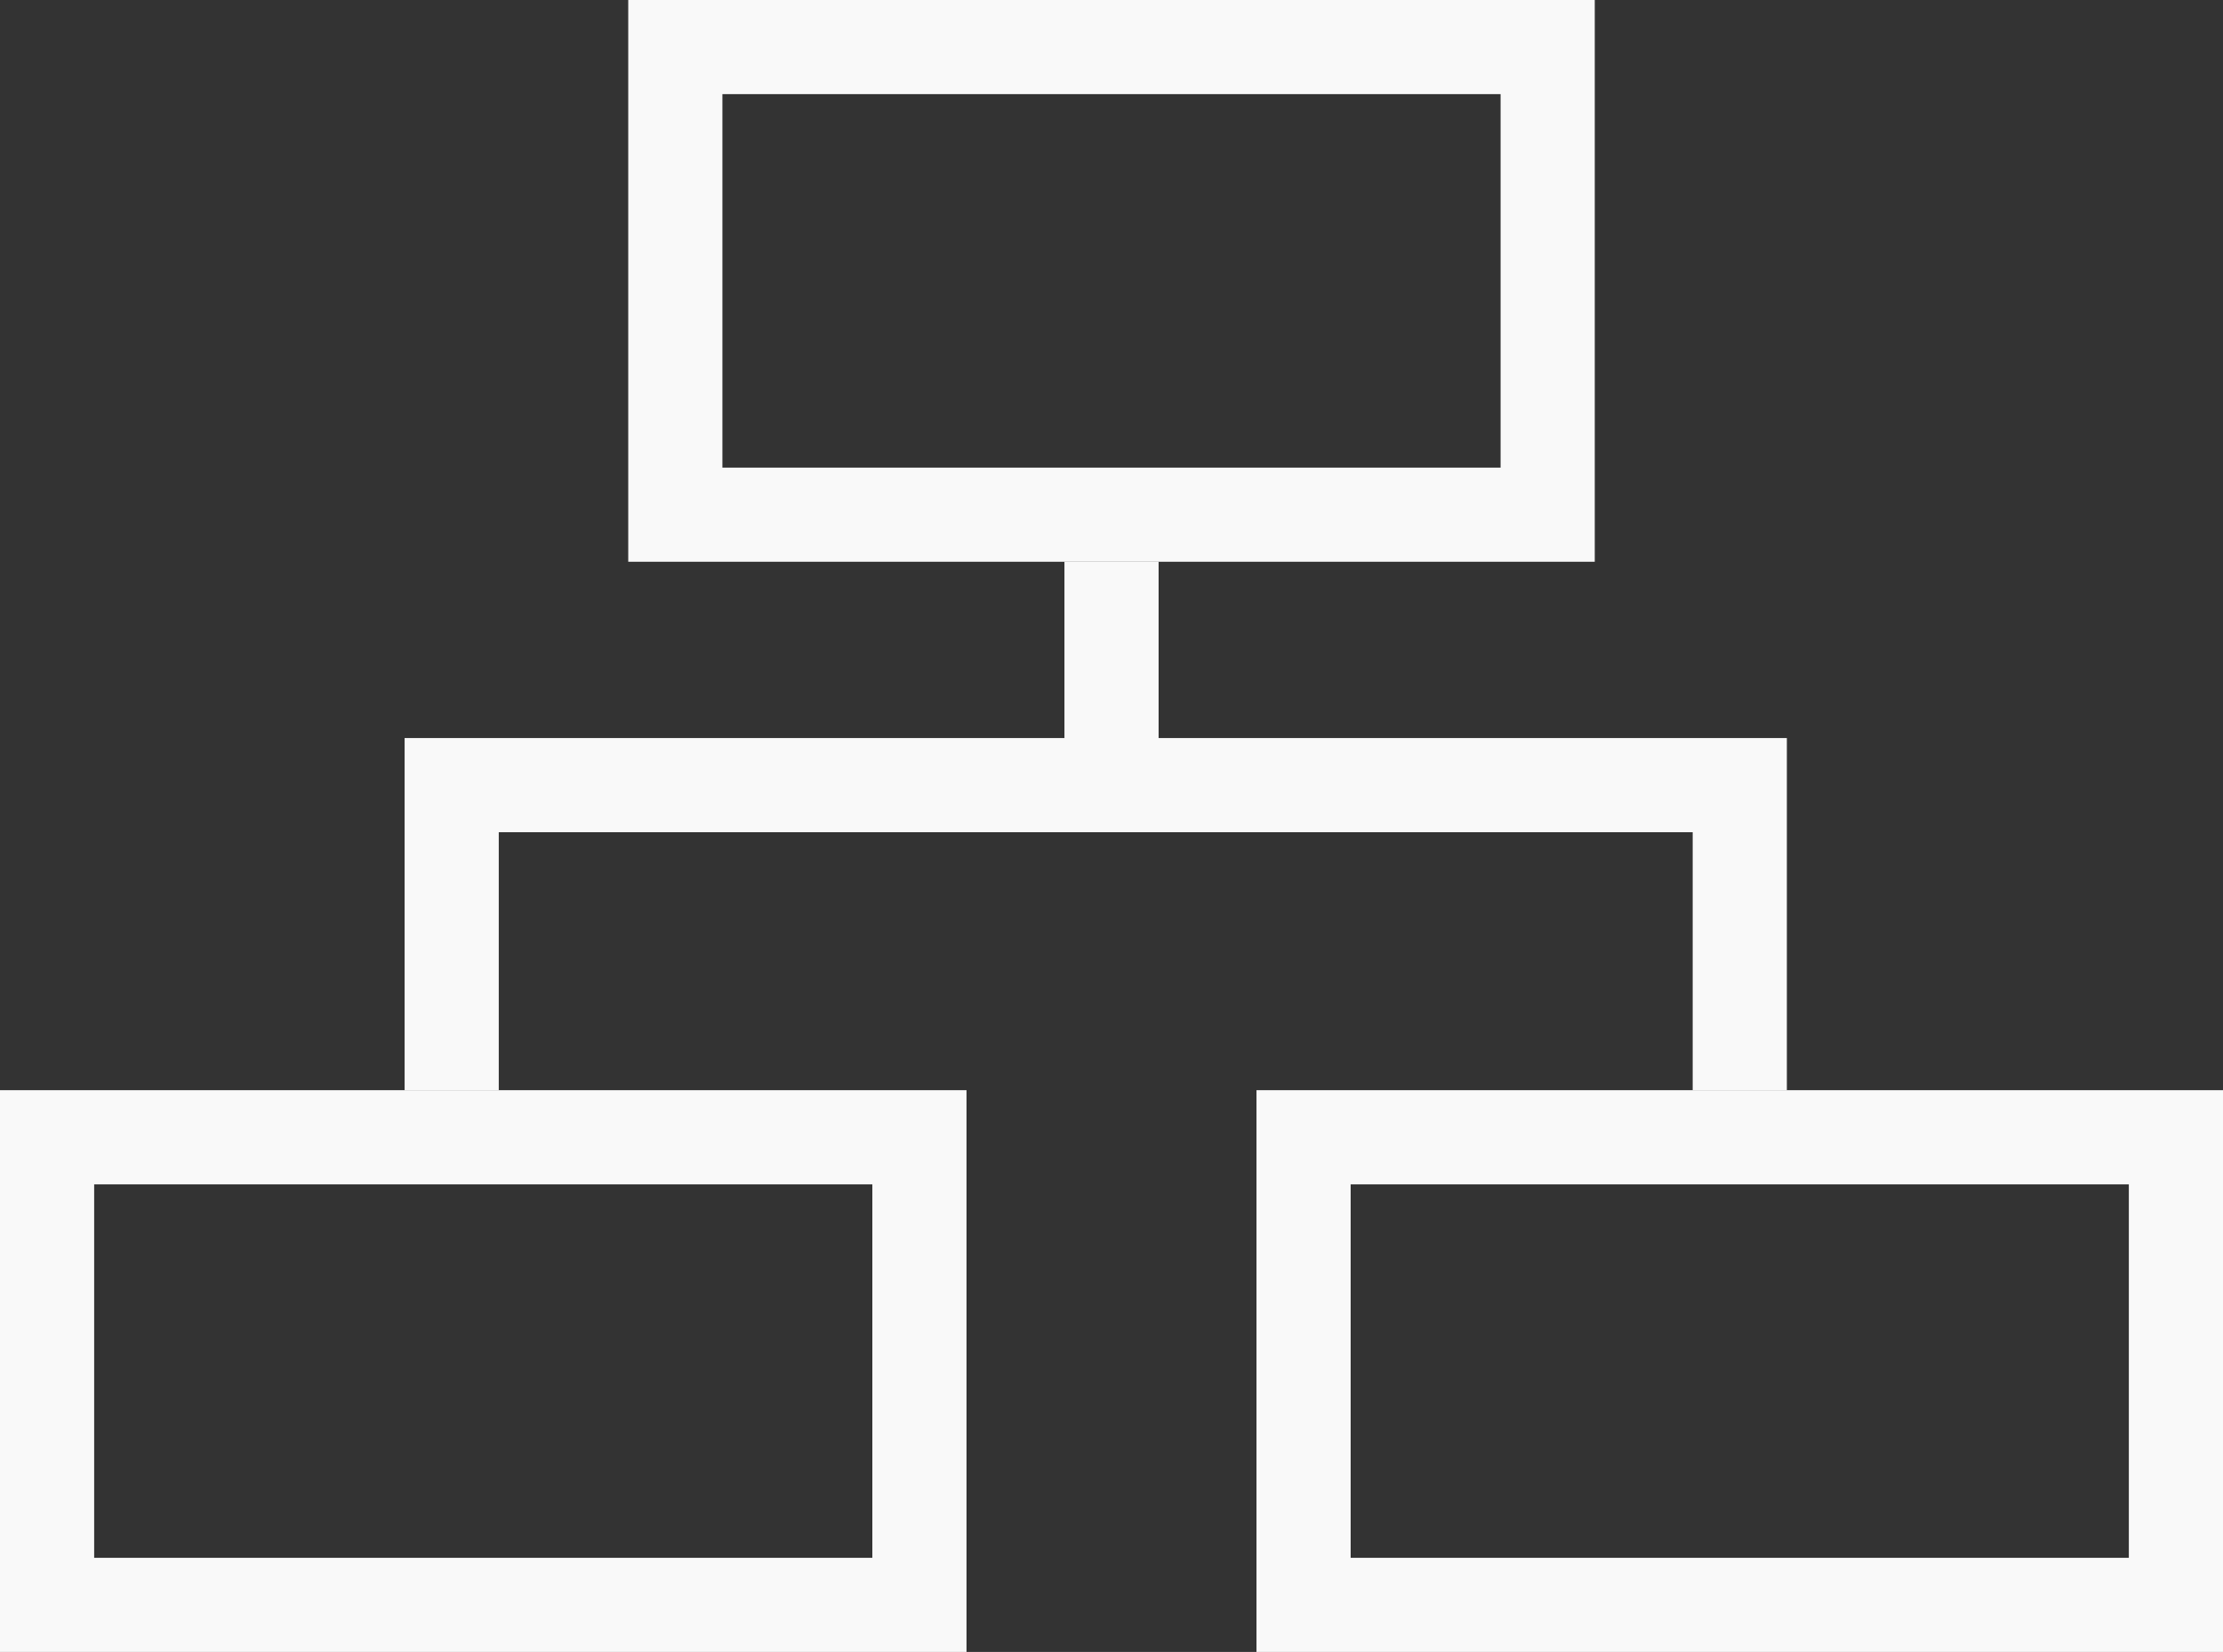 <?xml version="1.0" encoding="UTF-8"?><svg id="Layer_2" xmlns="http://www.w3.org/2000/svg" viewBox="0 0 424.93 315.8"><rect x="0" y="0" width="424.93" height="315.8" fill="#333333" stroke="none"/><defs><style>.cls-1{fill-rule:evenodd;}.cls-1,.cls-2{fill:none;stroke:#f9f9f9;stroke-miterlimit:10;stroke-width:18px;}.cls-3{fill:#f9f9f9;}</style></defs><g id="Layer_1-2"><path class="cls-3" d="m286.84,18v71.39h-148.75V18h148.75M304.84,0H120.09v107.39h184.75V0h0Z"/><g><path class="cls-3" d="m166.75,226.41v71.39H18v-71.39h148.75m18-18H0v107.39h184.75v-107.39h0Z"/><path class="cls-3" d="m406.93,226.41v71.39h-148.75v-71.39h148.75m18-18h-184.75v107.39h184.75v-107.39h0Z"/></g><line class="cls-2" x1="212.47" y1="107.39" x2="212.47" y2="143.69"/><polyline class="cls-1" points="86.34 208.41 86.34 150.09 332.56 150.09 332.56 208.41"/></g></svg>